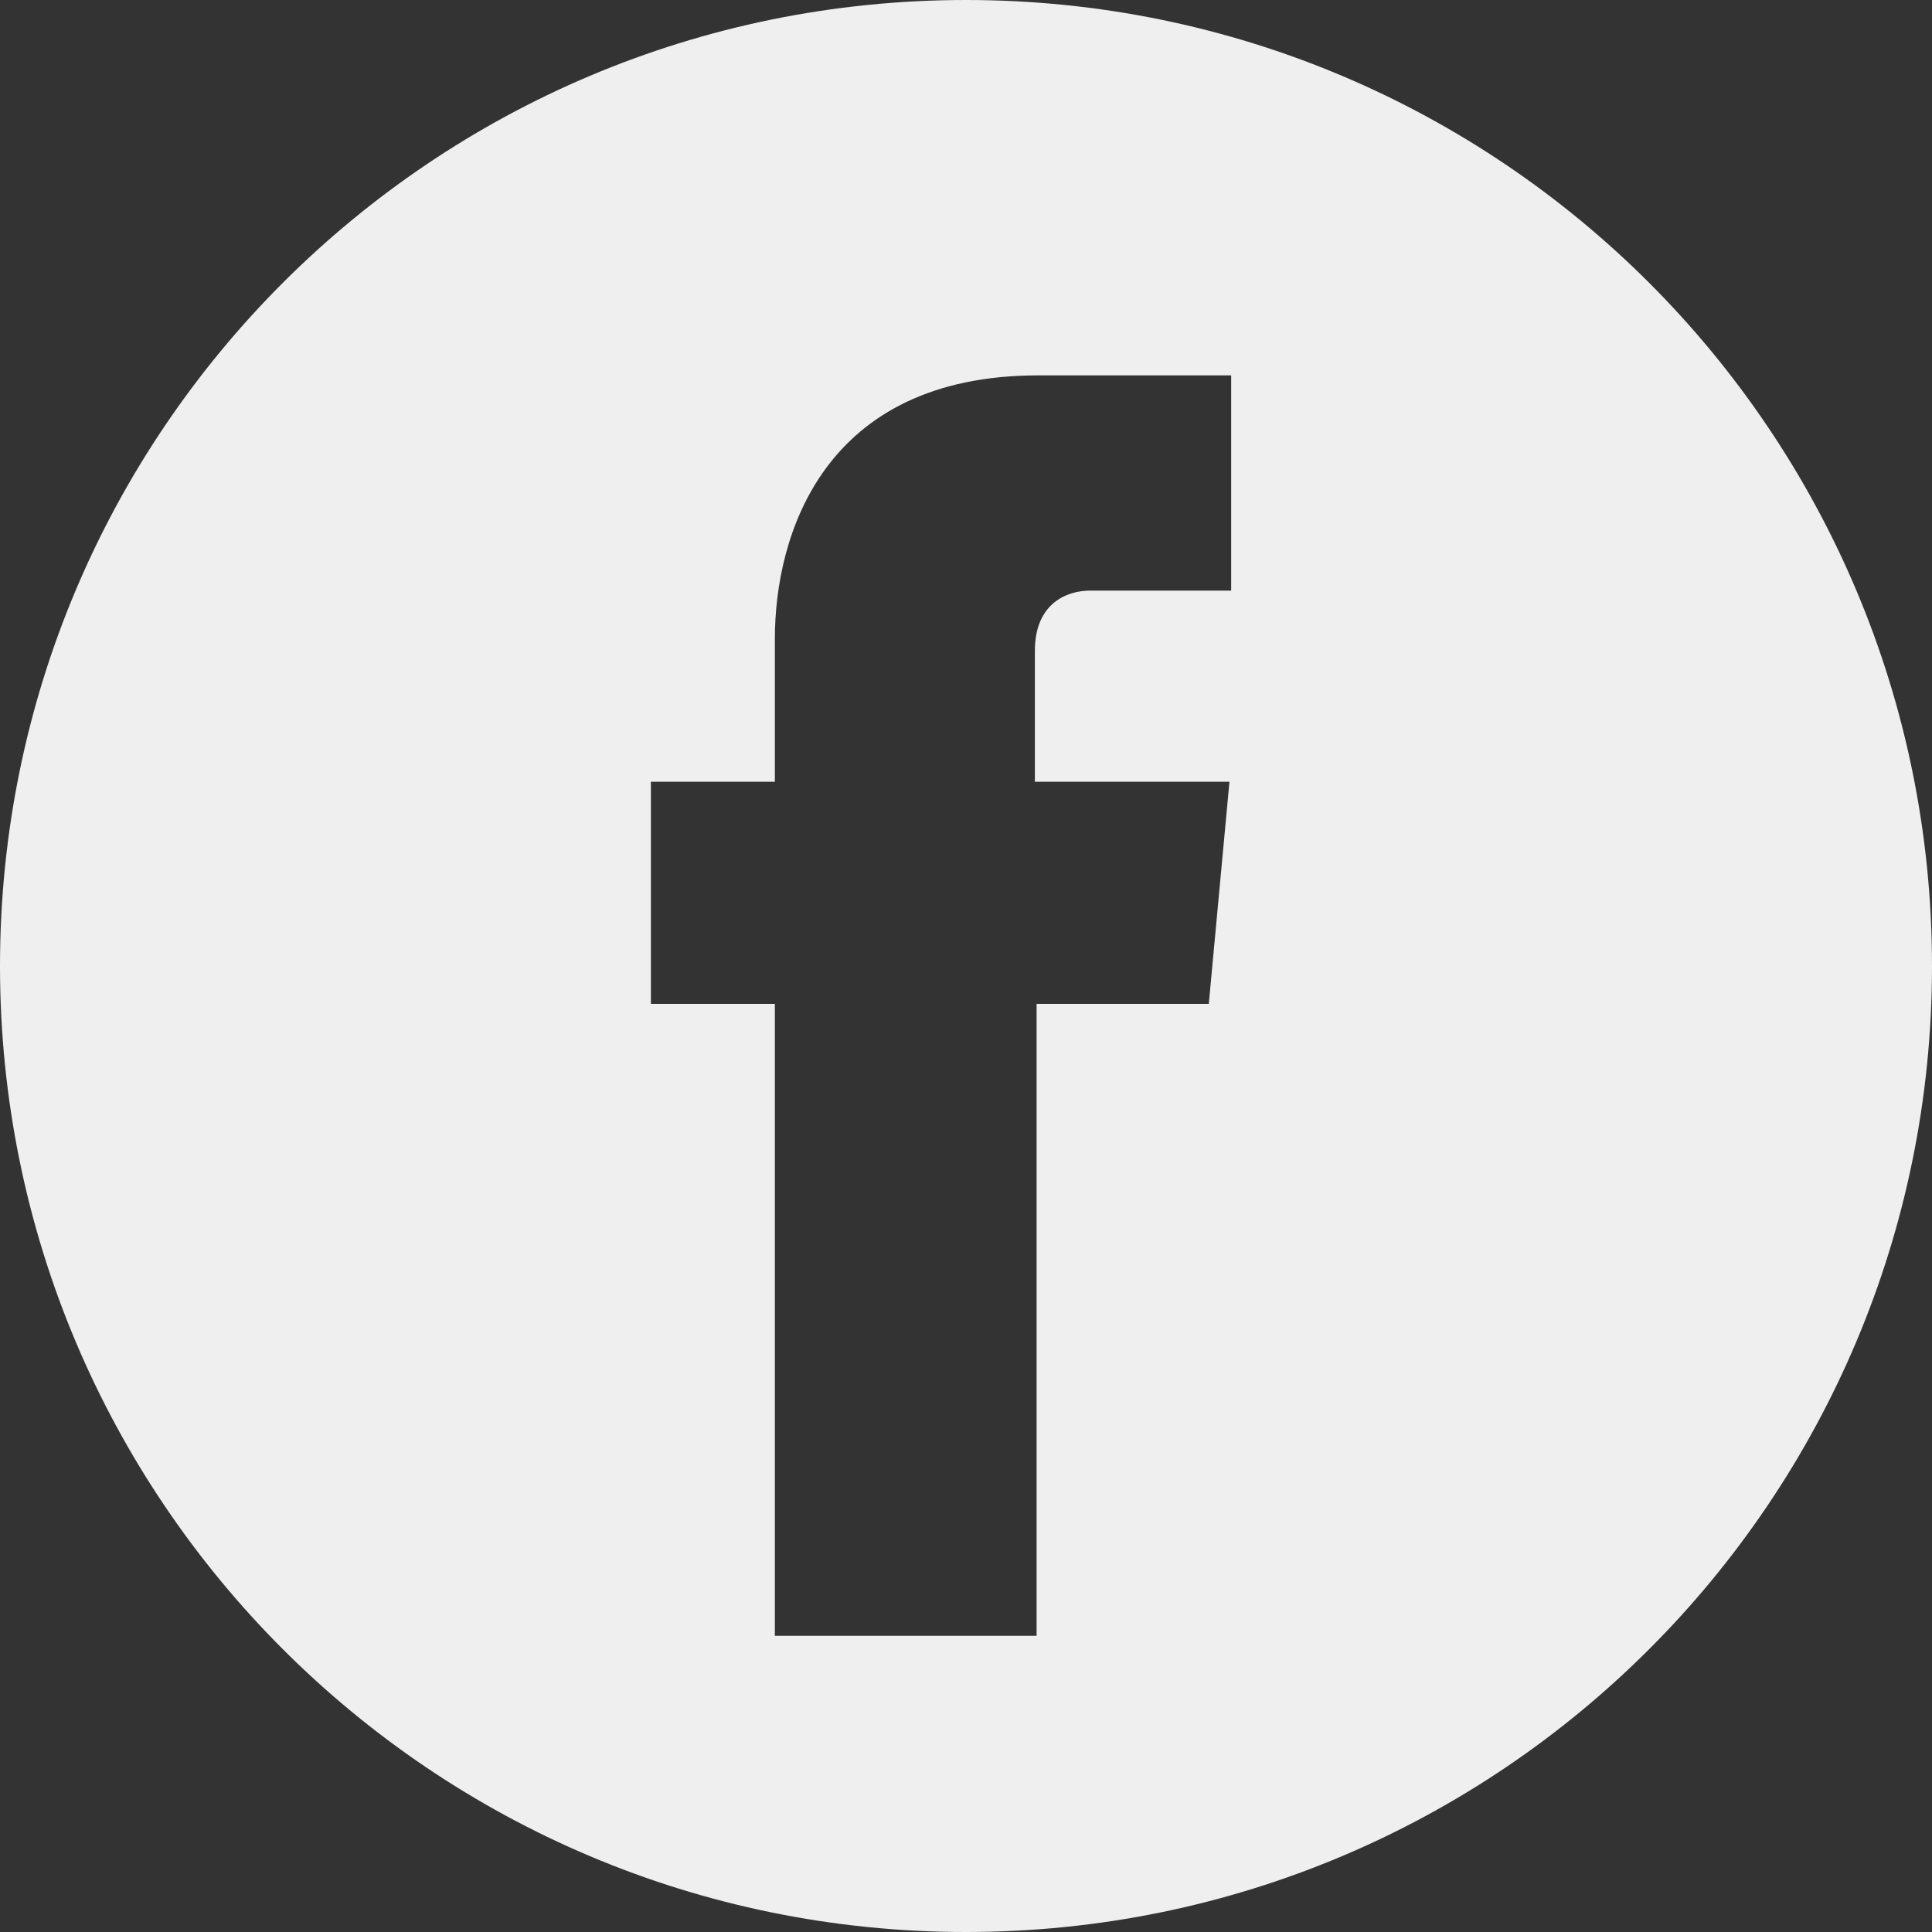 <?xml version="1.0" encoding="utf-8"?>
<!-- Generator: Adobe Illustrator 19.0.0, SVG Export Plug-In . SVG Version: 6.00 Build 0)  -->
<svg version="1.1" id="Capa_1" xmlns="http://www.w3.org/2000/svg" xmlns:xlink="http://www.w3.org/1999/xlink" x="0px" y="0px"
	 viewBox="-423 224.8 112.2 112.2" style="enable-background:new -423 224.8 112.2 112.2;" xml:space="preserve">
<rect x="-423" y="224.8" width="112.2" height="112.2" fill="#333333" stroke="none"/>
<style type="text/css">
	.st0{fill:#EFEFEF;}
</style>
<path class="st0" d="M-366.9,224.8c-31,0-56.1,25.1-56.1,56.1s25.1,56.1,56.1,56.1s56.1-25.1,56.1-56.1
	C-310.8,249.9-335.9,224.8-366.9,224.8z M-351.5,259.1h-8.2c-1.3,0-3.2,0.7-3.2,3.5v7.6h11.3l-1.2,12.9h-10v36.7H-378v-36.7h-7.2
	v-12.9h7.2v-8.3c0-6,2.8-15.3,15.3-15.3h11.2V259.1z"/>
</svg>
